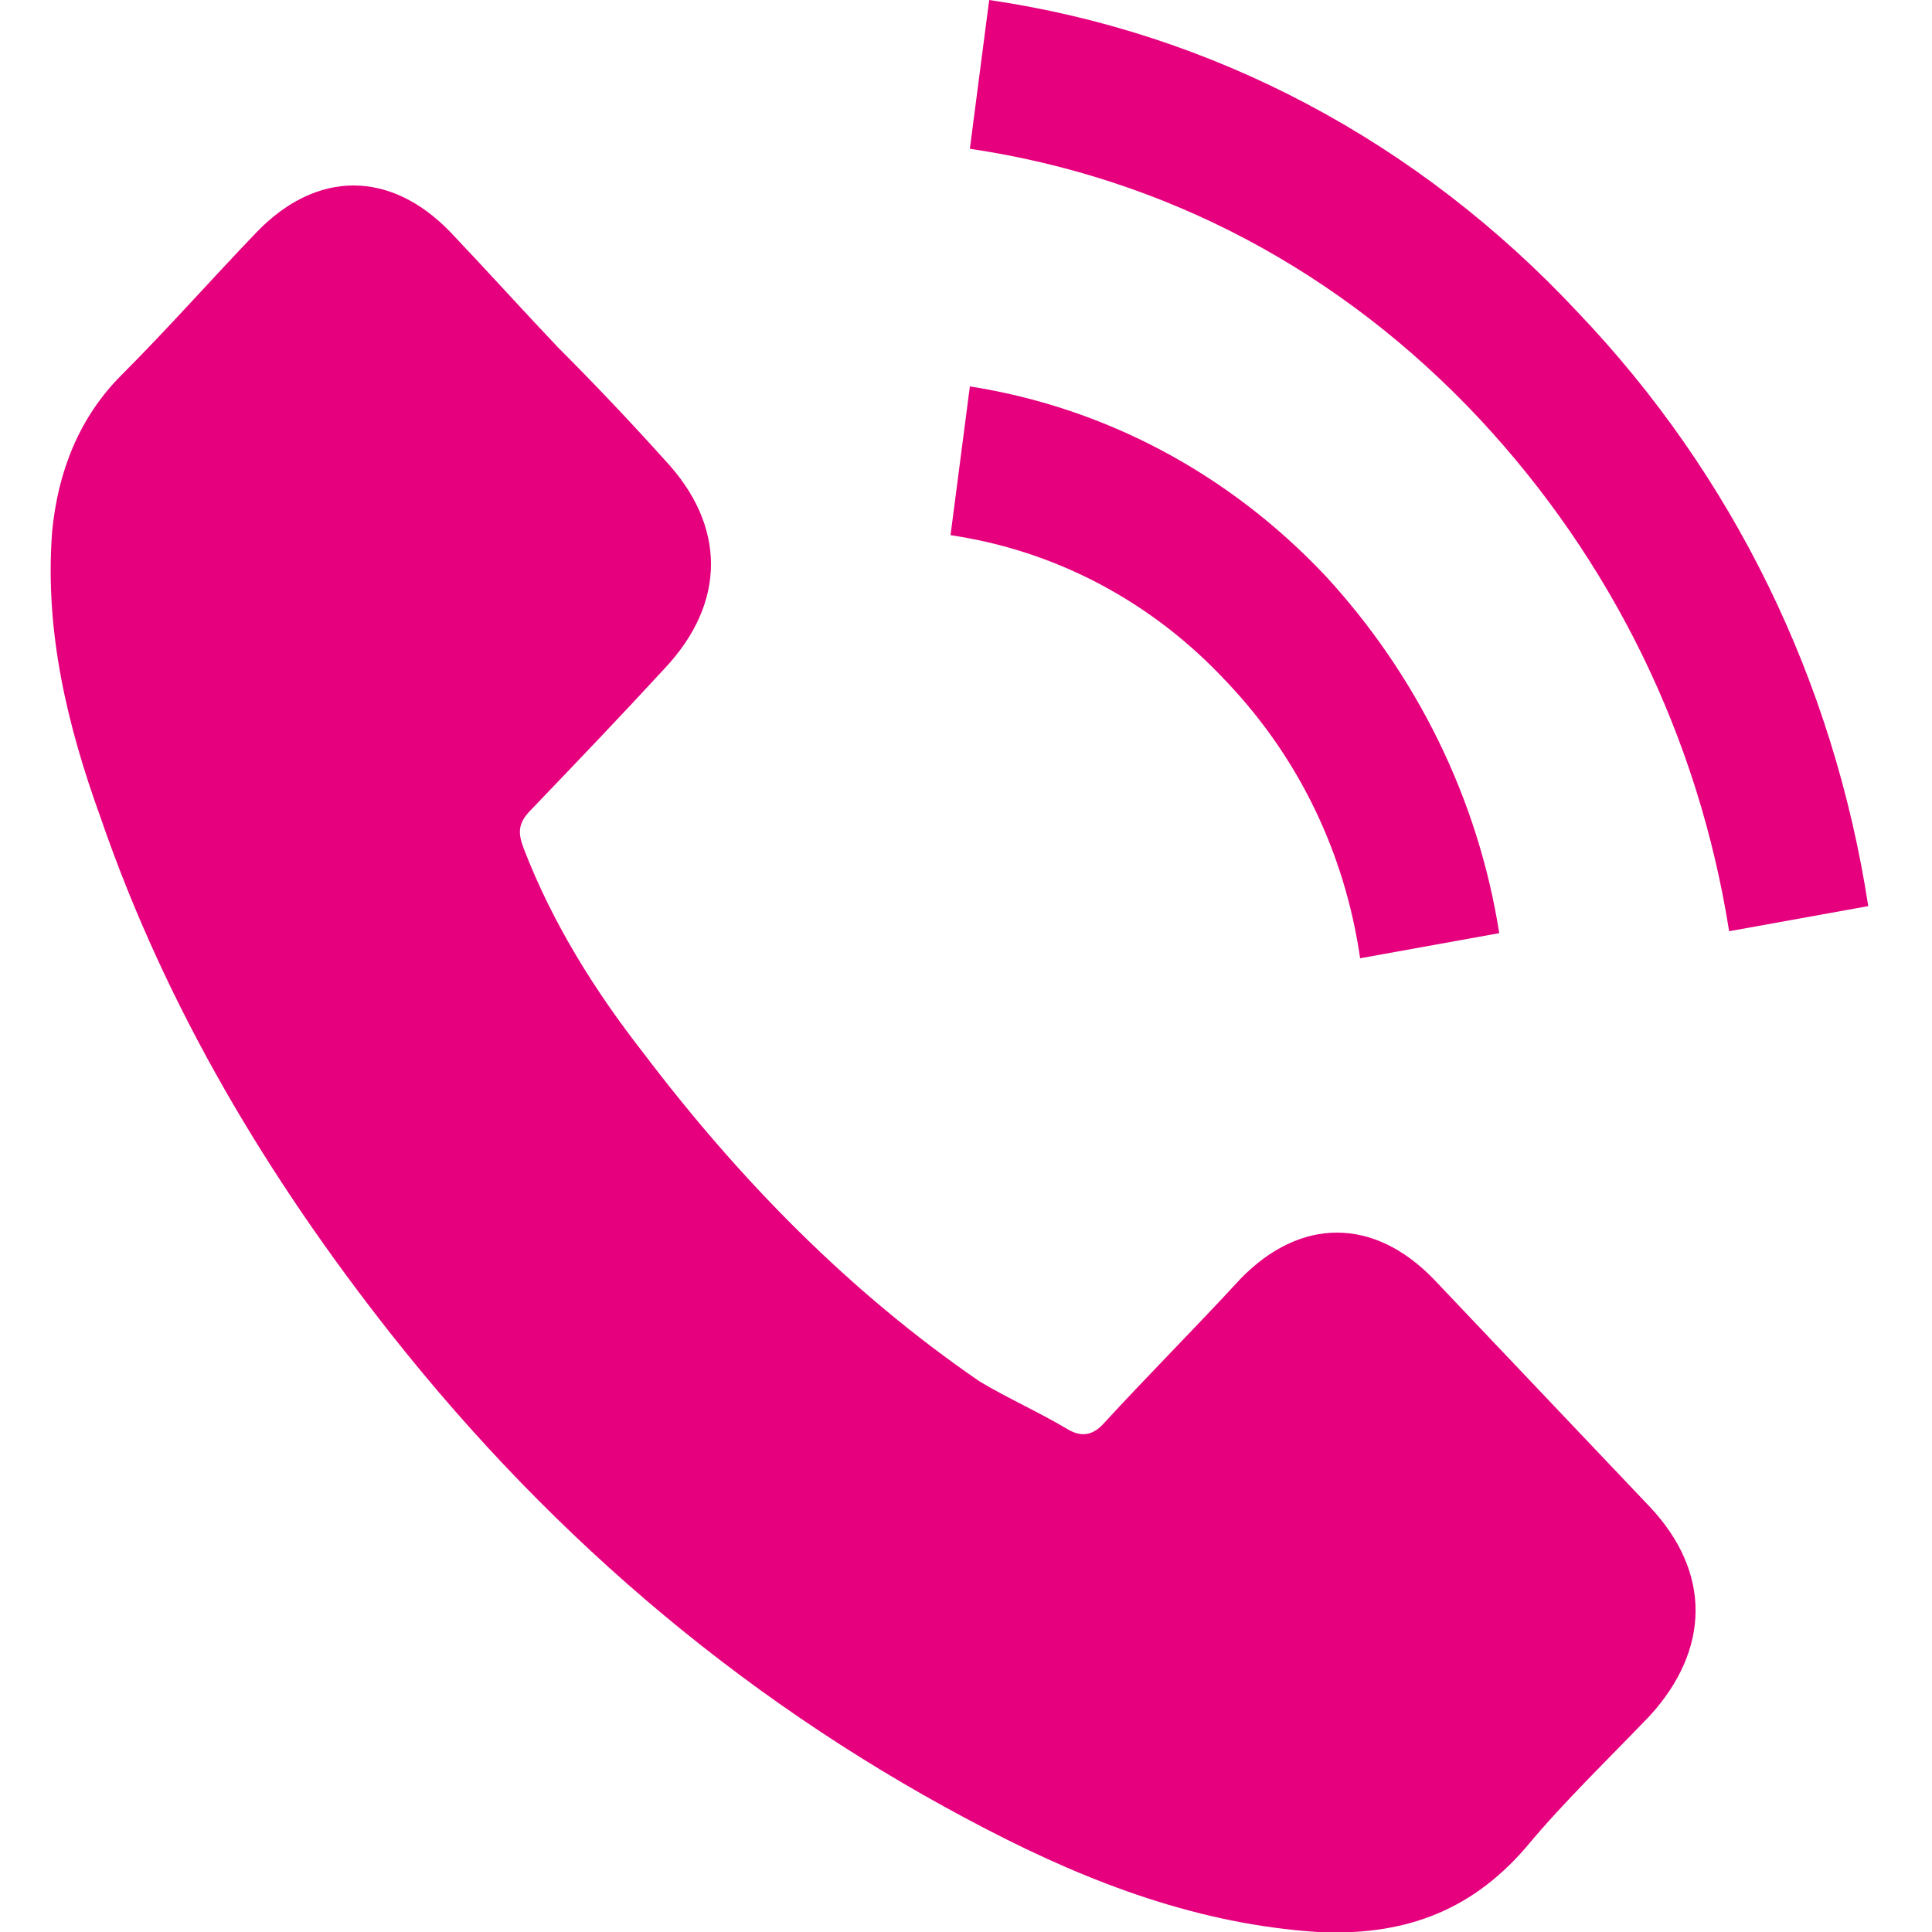 <svg xmlns="http://www.w3.org/2000/svg" xmlns:xlink="http://www.w3.org/1999/xlink" id="Ebene_1" x="0px" y="0px" viewBox="0 0 100 100" style="enable-background:new 0 0 100 100;" xml:space="preserve"><style type="text/css">	.st0{fill:#E6007E;}</style><g>	<path class="st0" d="M74.2,66.2c-3.1-3.2-6.9-3.2-10,0c-2.3,2.5-4.7,4.9-7,7.4c-0.6,0.7-1.2,0.8-1.9,0.4c-1.5-0.9-3.1-1.6-4.6-2.5  C44,66.9,38.3,61.1,33.3,54.5c-2.5-3.2-4.7-6.7-6.2-10.6c-0.3-0.8-0.3-1.3,0.4-2c2.3-2.4,4.6-4.8,6.9-7.3c3.2-3.4,3.2-7.4,0-10.8  c-1.8-2-3.6-3.9-5.5-5.8c-1.9-2-3.7-4-5.6-6c-3.1-3.2-6.9-3.2-10,0c-2.4,2.5-4.6,5-7,7.4c-2.2,2.2-3.3,5-3.6,8.1  c-0.4,5.2,0.8,10.1,2.5,14.8C8.6,52.2,13.9,61,20.2,69c8.6,10.9,18.9,19.5,30.9,25.7c5.4,2.8,11,4.9,17.1,5.3  c4.2,0.2,7.8-0.9,10.8-4.4c2-2.4,4.2-4.5,6.4-6.8c3.1-3.4,3.2-7.4,0-10.8C81.7,74.1,77.9,70.1,74.2,66.2"></path>	<path class="st0" d="M70.4,49.6l7.2-1.3c-1.1-7-4.3-13.4-9-18.5c-5-5.3-11.4-8.7-18.4-9.8l-1,7.7c5.4,0.8,10.4,3.4,14.3,7.6  C67.2,39.2,69.6,44.1,70.4,49.6"></path>	<path class="st0" d="M81.7,16.2C73.4,7.3,62.8,1.7,51.2,0l-1,7.7c10.1,1.5,19.2,6.3,26.4,14c6.8,7.3,11.3,16.4,12.9,26.5l7.2-1.3  C94.9,35.2,89.7,24.6,81.7,16.2"></path></g></svg>